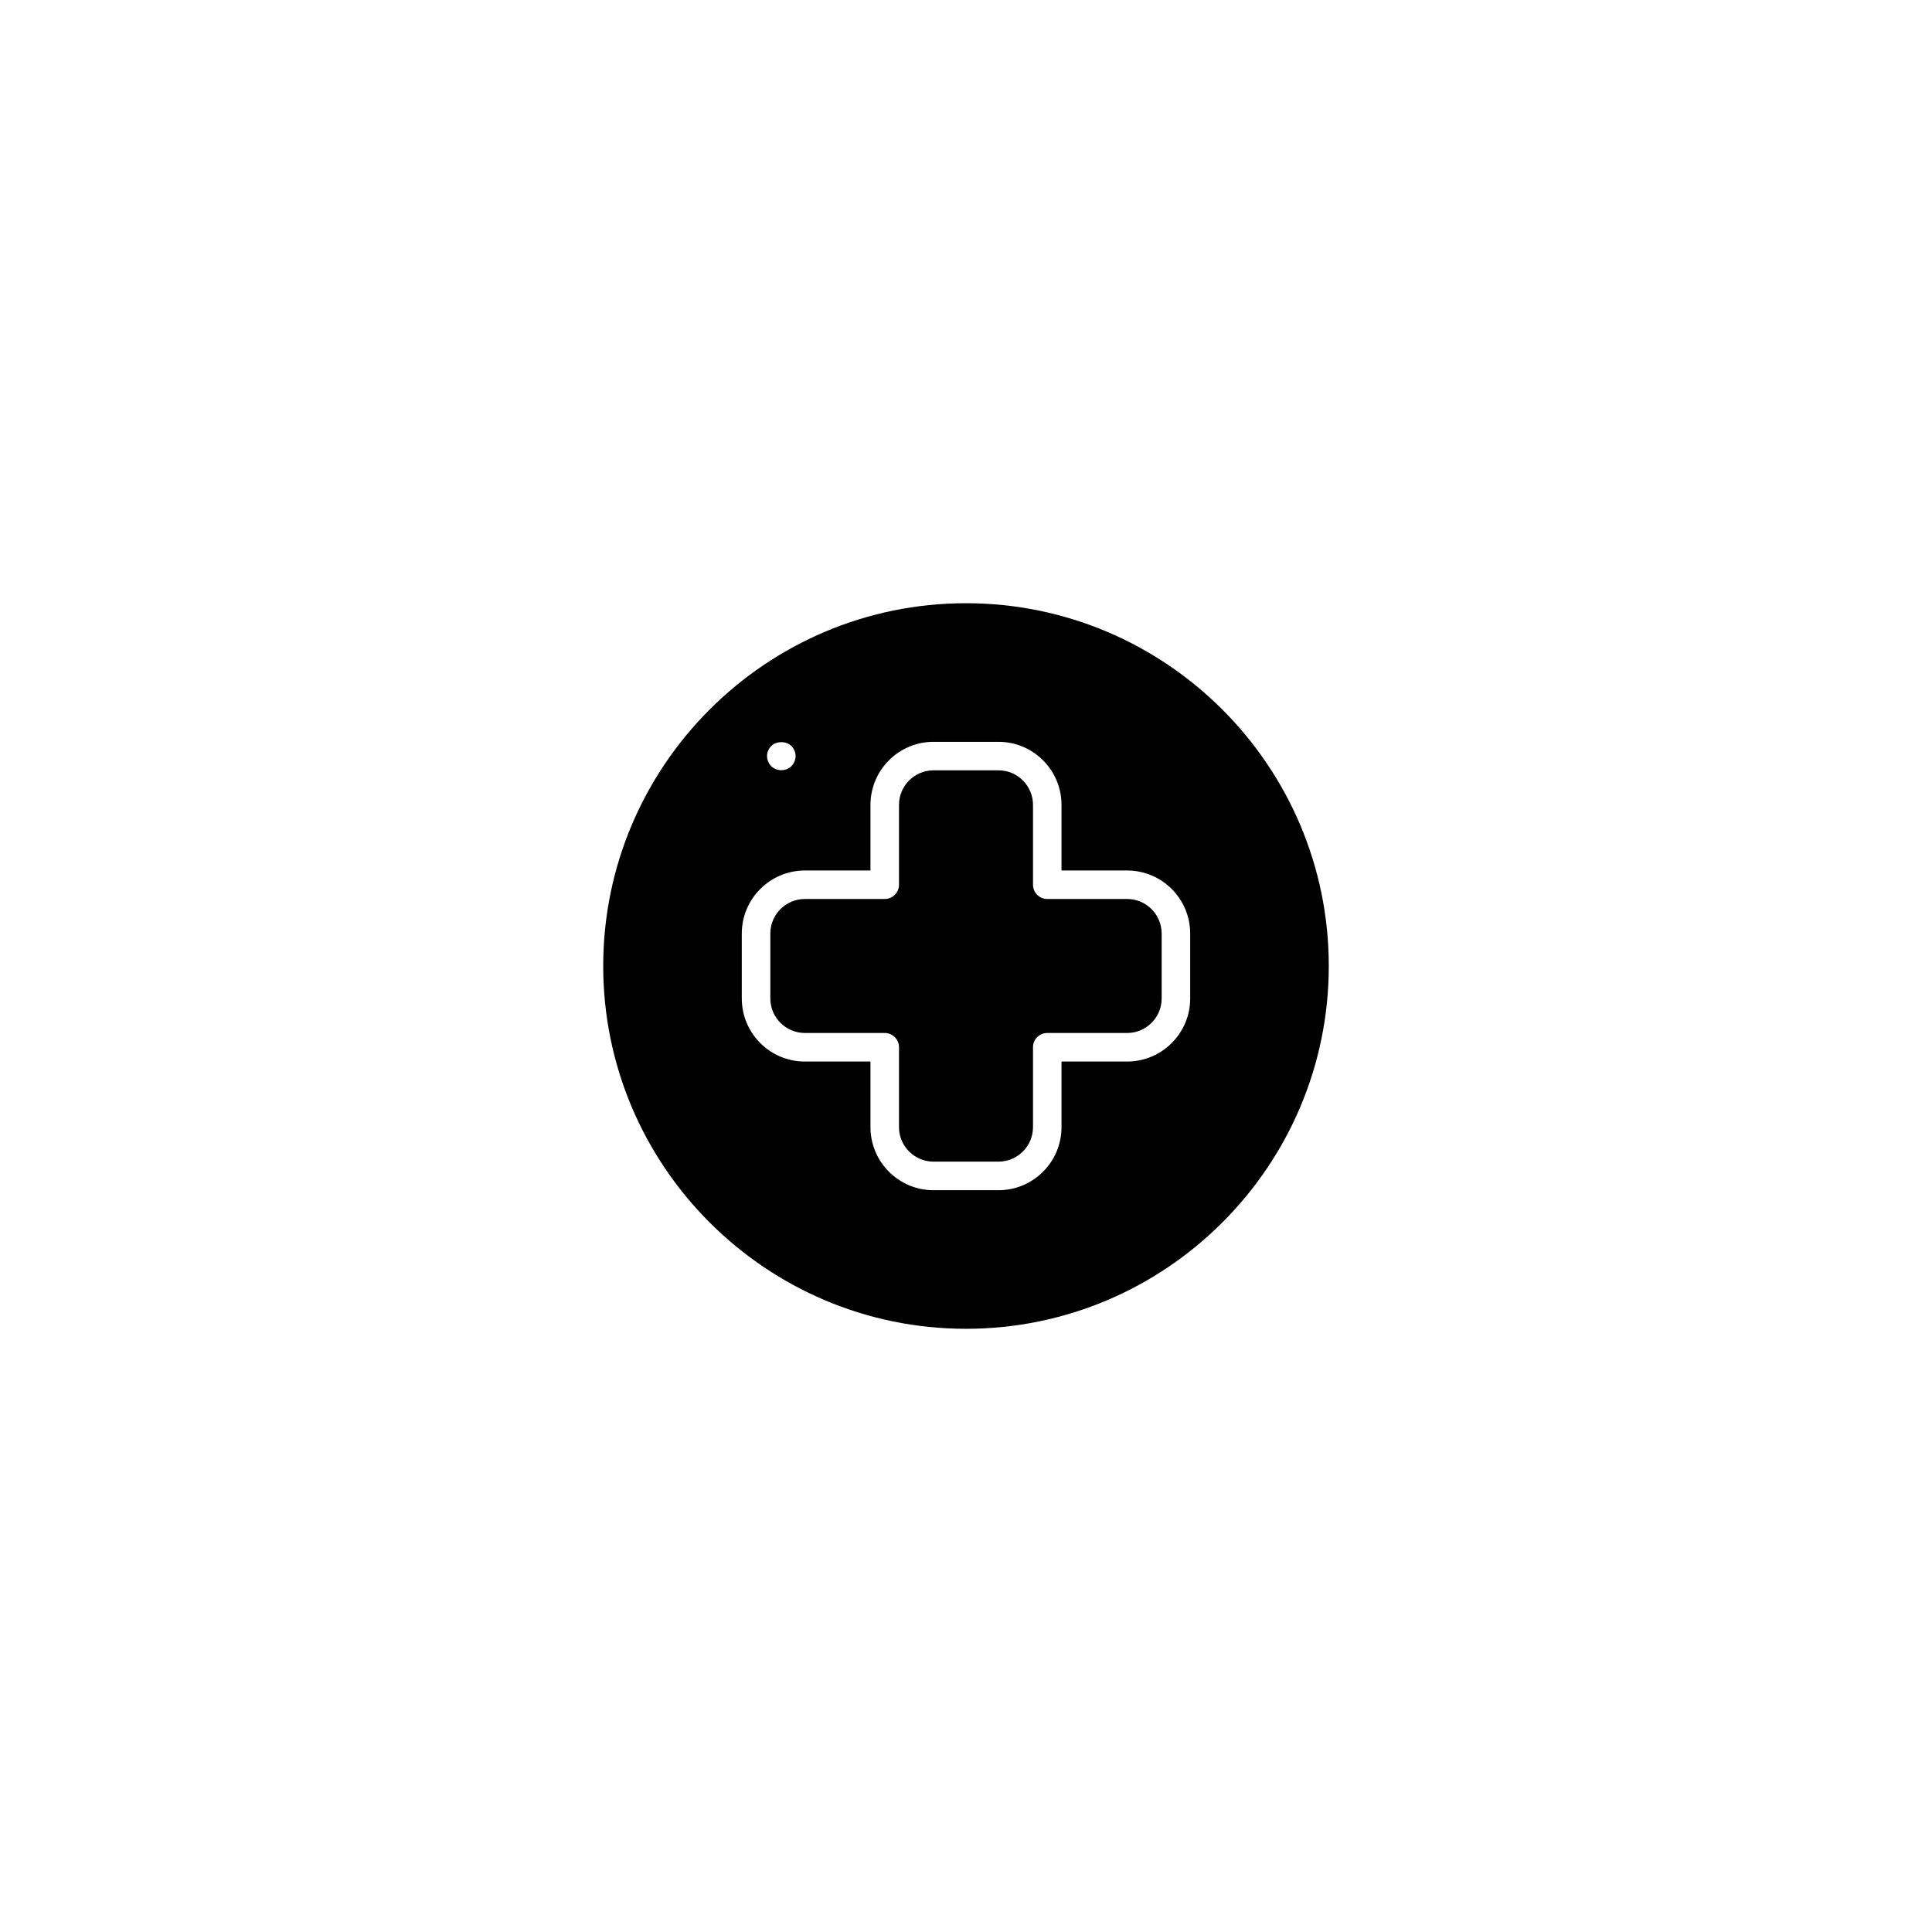 <?xml version="1.0" encoding="UTF-8"?>
<!-- Uploaded to: ICON Repo, www.iconrepo.com, Generator: ICON Repo Mixer Tools -->
<svg fill="#000000" width="800px" height="800px" version="1.1" viewBox="144 144 512 512" xmlns="http://www.w3.org/2000/svg">
 <g>
  <path d="m400 303.86c-53.012 0-96.141 43.129-96.141 96.141-0.004 53.016 43.125 96.145 96.141 96.145 53.012 0 96.141-43.129 96.141-96.141 0-53.016-43.129-96.145-96.141-96.145zm42.703 121.46h-17.391v17.391c0 9.215-7.496 16.711-16.711 16.711h-17.207c-9.215 0-16.711-7.496-16.711-16.711v-17.391h-17.391c-9.215 0-16.711-7.496-16.711-16.711v-17.207c0-9.215 7.496-16.711 16.711-16.711h17.391v-17.391c0-9.215 7.496-16.711 16.711-16.711h17.207c9.215 0 16.711 7.496 16.711 16.711v17.391h17.391c9.215 0 16.711 7.496 16.711 16.711v17.207c0 9.215-7.496 16.711-16.711 16.711zm-95.43-80.961c0-0.969 0.414-1.961 1.102-2.652 0.656-0.656 1.633-1.027 2.691-1.027h0.012c1.043 0.004 2.008 0.371 2.656 1.027 0.688 0.688 1.102 1.68 1.102 2.652 0 0.988-0.41 1.988-1.102 2.68-1.43 1.43-3.926 1.43-5.356 0-0.695-0.691-1.105-1.695-1.105-2.68z"/>
  <path d="m442.7 382.24h-21.168c-2.082 0-3.777-1.695-3.777-3.777v-21.168c0-5.047-4.106-9.152-9.152-9.152h-17.207c-5.047 0-9.152 4.106-9.152 9.152v21.168c0 2.082-1.695 3.777-3.777 3.777h-21.168c-5.047 0-9.152 4.106-9.152 9.152v17.207c0 5.047 4.106 9.152 9.152 9.152h21.168c2.082 0 3.777 1.695 3.777 3.777v21.168c0 5.047 4.106 9.152 9.152 9.152h17.207c5.047 0 9.152-4.106 9.152-9.152v-21.168c0-2.082 1.695-3.777 3.777-3.777h21.168c5.047 0 9.152-4.106 9.152-9.152v-17.207c0-5.047-4.106-9.152-9.152-9.152z"/>
 </g>
</svg>